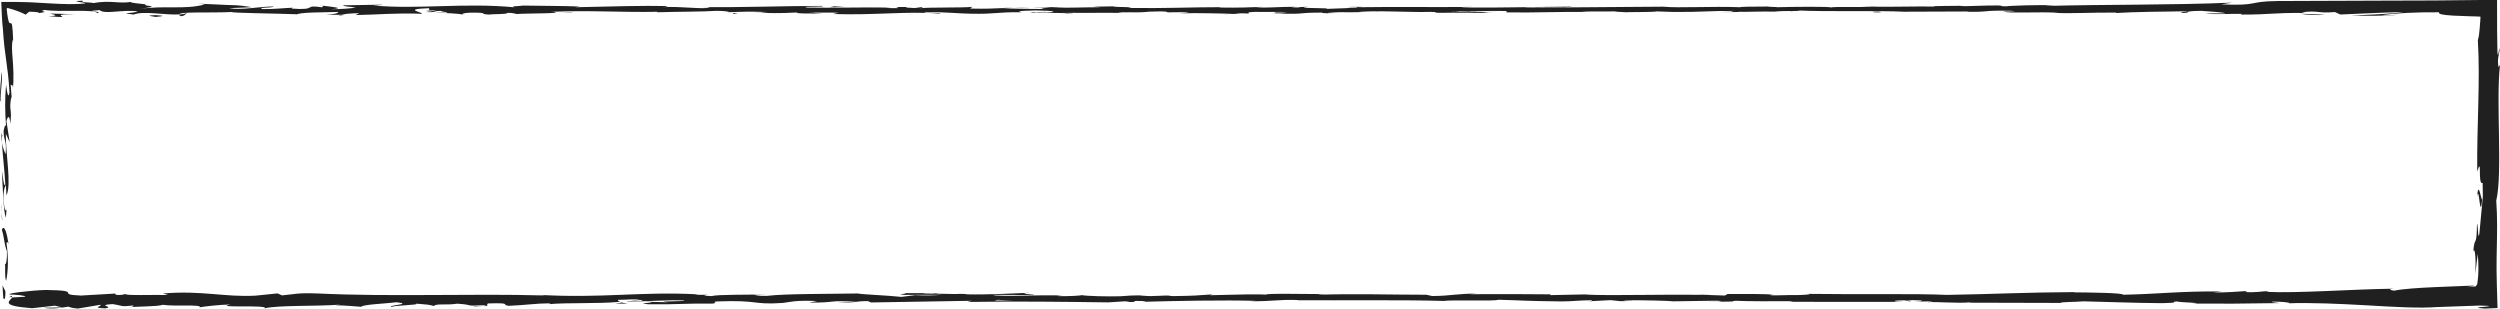 <?xml version="1.0" encoding="UTF-8"?>
<svg id="Layer_2" data-name="Layer 2" xmlns="http://www.w3.org/2000/svg" viewBox="0 0 313.67 38.74">
  <defs>
    <style>
      .cls-1 {
        fill: #202020;
      }
    </style>
  </defs>
  <g id="Layer_1-2" data-name="Layer 1">
    <g>
      <path class="cls-1" d="M.41,37.37c.09,.36,.31,.16,.26-.85l-.36-.71,.1,1.56Z"/>
      <path class="cls-1" d="M1.07,30.6c-.18-1.18-.5-2.55-.84-1.78,.36,1.17,.21,1.46,.64,2.72,.04,1.01-.12,1.76-.25,1.59,.09,.36-.08,1.57,.15,2.11,.28-1.31,.29-2.97,.05-4.71,.08-.37,.18-.01,.25,.07Z"/>
      <path class="cls-1" d="M70.19,1.54l-.63-.03c.17,.01,.39,.02,.63,.03Z"/>
      <path class="cls-1" d="M131.18,1.49c-.46,0-.66,.02-.68,.03,.43-.01,.79-.02,.68-.03Z"/>
      <path class="cls-1" d="M141.6,1.61c-.22,0-.41,0-.61,0,.23,.01,.47,.02,.61,0Z"/>
      <path class="cls-1" d="M70.19,1.54l1.63,.07c.11-.07-.84-.05-1.63-.07Z"/>
      <path class="cls-1" d="M.13,17.02c.02,.34,.06,.63,.11,.88-.01-.28-.03-.55-.04-.83-.02-.02-.04-.03-.06-.05Z"/>
      <path class="cls-1" d="M43.31,1.86h-.5c-.15,.04-.28,.08-.41,.12l.91-.12Z"/>
      <path class="cls-1" d="M22.67,2.03c.47,0,.63-.28,.81-.41-.26,.12-.61,.18-1.02,.2,0,.06,.05,.12,.21,.2Z"/>
      <path class="cls-1" d="M1.47,12.4l.05,.58c-.01-.15-.03-.41-.05-.58Z"/>
      <path class="cls-1" d="M58.08,1.83s.11,.06,.19,.08c0-.03-.07-.05-.19-.08Z"/>
      <path class="cls-1" d="M25.05,38.56s0-.03,0-.04c-.12,.03-.16,.04,0,.04Z"/>
      <path class="cls-1" d="M1.13,37.29l.33-.02c.04-.06,.07-.11,.07-.17l-.4,.19Z"/>
      <path class="cls-1" d="M160.65,1.69s-.05,0-.08,0c-.5,.01-.22,0,.08,0Z"/>
      <path class="cls-1" d="M310.79,24.78c.27-1.98,.35,3.23,.65,.24-.12,.28-.48-2.71-.65-.24Z"/>
      <path class="cls-1" d="M.17,16.49c0-.28,0-.56,0-.85,0,.39,0,.64,0,.85Z"/>
      <path class="cls-1" d="M311.44,25.02h0l.03-.31c-.01,.13-.02,.2-.03,.31Z"/>
      <path class="cls-1" d="M204.57,1.56c-.09-.01-.27-.02-.45-.03,.02,0,.12,.02,.45,.03Z"/>
      <path class="cls-1" d="M171.85,1.48h.81c-.32,0-.58,0-.81,0Z"/>
      <path class="cls-1" d="M221.55,1.45c.44,0,.59,.02,1.19,0-.06,0-.11,0-.18,0-.22,.01-.51,.02-1.01,0Z"/>
      <path class="cls-1" d="M239.23,1.48c-.09,0-.22-.01-.33-.02-.18,0-.38,0-.56,0l.89,.02Z"/>
      <path class="cls-1" d="M78.77,38.09c-.39-.05-.63-.1-.82-.15,.27,.12-2.32,.18,.82,.15Z"/>
      <path class="cls-1" d="M.31,17.02c-.08-.1-.13-.25-.14-.53,0,.2,.01,.4,.02,.59,.05,.05,.1,.06,.12-.06Z"/>
      <path class="cls-1" d="M222.27,.83h2.81c-.79,0-1.81,0-2.81,0Z"/>
      <path class="cls-1" d="M205.6,37.78h-.64c.25,.01,.48,.01,.64,0Z"/>
      <path class="cls-1" d="M233.41,.8c.5,.03,1.03,.04,1.58,.05,.12,0,.24-.02,.33-.02l-1.91-.03Z"/>
      <path class="cls-1" d="M77.95,37.94s0,0,0,0c0,0,0,0,0,0Z"/>
      <path class="cls-1" d="M59.45,38.48c2.68-.02,1.26-.26,1.82-.41,3.19-.09,1.48,.18,2.57,.3,1.99-.08,3.52-.31,5.01-.31,.11,.04,.4,.05,.06,.1,2.11-.2,6.26-.04,8.72-.28,.18,.02,.27,.04,.32,.05-.4-.11-.46-.23-.38-.31,1.2,0,2.23-.14,2.68,0-.74,0-.8,.06-1.14,.1l1.26-.07c1.13,.21-1.72,.08-1.72,.23,2.45-.08,5.31-.25,7.19-.2,.39,.19-4.39,.08-1.89,.25l-2.91-.07c2.22,.31-1.77-.01,.27,.32,3.82,.04,4.28-.12,8.09-.09,.86-.11-.28-.16,.58-.27,5.42-.2,4.27,.45,8.26,.19,1.03-.13,1.43-.35,4.27-.24l-.97,.2c3.7,0,2.11-.29,5.99-.17-.69,.08-2.91,.07-2.35,.1,2.51,.15,1.78-.12,3.71-.12l.4,.17c3.94-.07,8.29-.14,12.65-.21-.24,.05-.99,.1,.03,.14,5.51-.09,11.76-.01,17.07,.06l2.03-.13c.47,0,.88,.05,.36,.08,2.07,.04,.11-.08,1.1-.13,1.18-.01,1.56,.07,.81,.11,3.65-.11,10.41-.24,14.26-.12l-.75,.04c3,.04,3.38-.24,6.16-.14l-.53,.02c6.51,.04,13.69-.06,18.66,.09,.94-.16,6.44,.06,6.86-.15,3.71,.1,2.65,.14,7.88,.21,1.4,0,2.08-.13,3.81-.15l.04,.11,2.35-.12,1.25,.13,1.62-.03c-.65,0-1.37-.05-1.27-.08,1.27-.02,2.81,0,4.04,.03,.62,.02,1.15,.04,1.55,.05,.39,.02,.63,.04,.64,.05l5.99-.09c-.13,.04-1.14,.06-1.93,.09,3.2-.11,.58,.12,3.51,.02-.39-.03,.21-.07,.28-.09,1.46,.07,4.78,.07,7.24,.05l-.47,.08c4.44,0,9.36,0,14.35,.01-1.79-.05-1.38-.19,.08-.2l.58,.13c.94-.08-1.53-.05,.41-.15,1.86,.02,1.25,.16,.18,.19l2.26-.04c.13,.04-.4,.06-.54,.11,.93-.08,3.91,.16,5.25,.02l.13,.04c4.98,.01,7.24,.02,11.3,.03,.08-.14,1.67-.1,2.88-.2,2.98,.06,6.29,.21,9.89,.23,2.53-.06,.74-.13,1.87-.22,.19,.15,3.78,.17,1.91,.27,4.31,.02,5.51,.03,10.96-.06-.59-.08-1.26-.12-.91-.18,.99-.02,2.25,.1,2.11,.19l-.26,.02c3.06-.11,6.59,.06,9.97,.25,3.38,.19,6.6,.41,9.04,.2l-.27,.02,5.34-.19c1.84,.04,1.36,.08,.69,.15-.65,.06-1.56,.13,0,.23,.56-.02,1.11-.05,1.61-.07-.03-1.07-.06-2.09-.09-3.06-.01-.56-.02-1.1-.03-1.62,0-1.04,0-2.01,.03-2.96,.04-1.9,.08-3.72-.07-5.83,.82-3.48-.06-12.34,.47-17.03l-.19,.27c-.19-1.21,.11-1.47,.15-2.36-.15,.13-.17,1.32-.28,.56-.01-.89-.03-1.79-.04-2.69,0-1.31,0-2.62-.01-3.95-2.57,.03-5.16,.05-7.77,.08-2.19,0-4.4,.01-6.6,.02-4.41,.02-8.84,.03-13.19,.05-3.85,.05-2.19,.62-7.04,.42l1.38-.22c-7.78,.33-15.9,.21-23.51,.42,.45-.03,.47-.07,1.21-.08-.8-.04-2.29-.03-3.58,0-.64,.02-1.24,.04-1.67,.06-.44,.02-.71,.04-.72,.06-1.19,0-.27-.06-1-.1-1.61-.04-4.05,.14-4.9,.06-.15-.01,.45-.03,.75-.04-1.05,.05-4.9,.02-3.89,.11-2.86-.03-5.46,.06-7.74,.02-1.49,.1-4.89-.03-5.36,.1,.2-.13-5.01-.09-6.81-.03,.6-.04-1.57-.04-.86-.09-2.06,0-3.95,.03-3.59,.09-3.8-.14-7.63,.12-9.77-.07-6.13,.05-11.79,.09-17.3,.13,.2-.13,6.09,0,5.85-.14-5.23,.04-8.24,.15-13.42,.12-1.34-.02,.76-.06,1.21-.08-5.22,.05-10.09-.03-14.74,.04,0,0,.13-.01,.32-.02,.19,0,.43-.01,.67-.02-.92,0-2.13-.03-2.03,.04l.89-.02c1.46,.1-3.64,.19-3.8,.25,1.55-.19-4.59-.05-2.12-.29-.6,.01-1.36,.04-1.22,.09-.89-.01-1.18-.04-.27-.09-3.28,.03-2.11,.11-5.09,.1,.01-.03,.61-.05,.92-.09-1.5,.06-3.02,.13-5.53,.09,.15-.02-.14-.05,.61-.05-4.31,0-7.35,.17-12.08,.1,1.4-.16-1.61-.06-1.86-.2l-2.54,.04,1.02,.07c-2.23,0-4.2,.1-6.11,.04l1.66-.06-4.18,.02,2.36,.06c-2.25,.08,.24,.2-2.72,.15,.6-.02-2.23,0-3.39-.1h0c-1.1,.05-2.24,.1-3.88,.06-.43-.05,.34-.18,.07-.22-1.09,.14-5.22,.03-6.6,.18,.46-.04,.48-.13,.33-.15l-.91,.12c-1.03-.04-1.18-.06-1.02-.13-3.1-.03,.99,.23-2.7,.12,.29,0,.15-.03,.75-.05-3.7-.06-7.15,.07-10.55,0-1-.2,2.97-.04,1.82-.21-4.9,.01-10.15,.21-14.9,.15l.88,.03c-.66,.31-3.53-.16-5.93-.02,.59-.02,.77-.18,.61-.14-3.25-.07-6.64,.05-11.57,.15l.61-.09c-1.91-.09-5.04-.07-7.11-.12-.61,.09-1.8,.08-1.08,.22-6.38-.61-12.17,.3-17.82-.24,.68,0,1.61-.09,1.07-.09l-4.82,.08c.38,.2,.63,.12,1.64,.28-.61,.12-1.97,.21-3.17,.21,2.17-.13-.02-.32-.96-.44,.16,.06-.16,.13-.08,.2-2.52-.37-.42,.41-3.86,.16l.18-.11c-1.29,.05-2.47,.2-3.86,.17-.58-.25,1.37-.12,1.46-.32-1.95,0-3.85,.47-5.61,.22,.83-.07,2.02-.07,2.85-.14-1.92-.31-2.14-.23-3.57-.29h.14s-3.3-.15-3.3-.15l.84,.09c-2.44,.7-4.97,.1-8.25,.58,3.19-.46,.53-.27,.77-.59-.84-.09-2.11-.21-1.75-.3-1.55,.26-2.59-.24-4.78,.15-.1-.11-1.66-.02-1.31-.3-2.02,.07,.48,.2,.31,.34-1.29,.15-2.77,.09-4.39,0-.81-.04-1.64-.09-2.51-.14l-.65-.02c-.32,0-.65-.01-.98-.02-.66,0-1.33,0-2,0,.02,.55,.05,1.11,.07,1.68l.05,.82c.02,.28,.04,.55,.07,.71,.24,3.86,.64,4.57,.84,8.15-.19,1.21-.43-.99-.43-.99-.17,1.95-.13,3.42,0,5.25-.1-.37-.19,.01-.31,.57,.03,1.47,.42,.99,.25,2.93-.13-.33-.33-.76-.46-1.47,.11,1.74,.33,3.45,.43,5.25-.19,.48-.3-1.09-.43-1.72,.1,2.02,.19,5.24,.5,5.86l.11-1.3c.02,.74-.26,.38-.32-.16-.25-1.73,.1-2.5,.21-2.6l.07,1.28c.66-1.32-.11-5.15-.08-7.73l.49,1.08-.41-2.65c.13-.56,.4-.95,.48,.33,.25-1.85-.18-1.64,.1-3.23,.04-.18,.07-.1,.09,.07l-.15-1.81c.1,.35,.35-.3,.28,.81,.3-3.24-.37-5.23,.02-6.45l.03,.27c-.04-1.12-.09-1.72-.14-2.01-.05-.25-.11-.28-.17-.28-.06,0-.14,.05-.22-.13-.08-.19-.18-.59-.29-1.65l.08-.14c1.07,.29,1.78,.57,2.3,.85l.44-.37c.46,.01,1.38,.04,1.21,.18,1.73-.26-.29-.16,.71-.4,2.23,.32,6.16-.15,6.66,.4,.8-.26-2.14-.2,.25-.38,.68,.58,2.76-.1,4.8,.16-.63,.29-2.56,.15-.52,.4,1.23-.5,3.97,.09,5.7-.02,.08-.37,3.74-.17,6.63-.3-.18,.12,5.44,.18,8.12,.28l-.08,.06c.52-.34,3.29-.28,5.31-.35-.08,.19-.44,.27-1.54,.36h1.9c.45-.12,1.04-.17,2.27-.21l-.48,.24c2.53-.03,5.09-.29,8.34-.16,.18-.2-2.58-.57,.85-.7,.13,.11,.25,.3-.64,.34,.29-.02,1.05-.09,1.64-.05l-1.37,.19c1.48,.08,.77-.16,1.96-.14-.02,.15,.88,.11,.71,.23-.3,.02-1.03-.06-1.49,0,1.33,.02,2.95,.11,3.48,.22-.12-.08,0-.2,.98-.23,2.53-.02,.86,.18,2.34,.24,.61-.1,2.22,0,2.27-.22,.74,0,.88,.1,1.16,.15,1.31-.1,6.11-.05,4.63-.26h-.34c.06-.02,.14-.02,.21-.02h0c4.28-.21,8.9,.09,13.15,0v.06c2.53-.08,5.64-.06,7.45-.18,.75,0,1.77,.1,1.45,.17,1.94-.05,2.16-.11,4.96-.02-1.95,.1,.67,.08-2,.08,2.52,.04,3.09,.12,5.8-.03-.92,.14,1.9,.16,3.1,.12l-1.77-.09c1.35-.02,2.52-.01,3.72,0l-.65,.17c5.16,.17,9.3-.37,13.23-.06,1.36-.11-2.8-.07-1.58-.2,2.37,.02,4.84,.23,5.59,.22,3.25,.07,3.03-.22,6.43-.18-.43-.05-.85-.19,1.7-.23,2.37,.02,2.92,.2,1.42,.25-.57,0-.84,0-.82-.03-.77,.02-1.77,.04-.83,.1l.31-.05c1.18,.05,4.44,.03,3.68,.11,1.79-.05,.77-.08-.56-.1,3.04,.06,4.76-.01,7.89,.03-.5-.02-.96-.08-.46-.08,4.6,.05,2.02-.09,5.14-.11,1.77,.06-.63,.16,2.5,.1,1.91,.04,.41,.11-.36,.15,2.86-.09,5.34,.04,6.97,.05l-1.5,.04c.9-.01,1.64-.02,2.39-.03l-.86-.08c.88,.01,1.63,.01,1.61,.04,.91-.06-.7-.14,1.11-.21,1.18,.04,3.59-.05,3.99,.06-3.7-.03,.41,.11-2.73,.13,.6-.01,1.34-.02,2.23,0,.13,.01-.13,.02-.37,.03,3.54,.08,1.63-.12,5.3-.13-.47,.06,.85,.11,1.45,.09-1.48,0-.71-.09,.65-.14,2.36,.04,2.56-.04,3.79-.03l-1.41-.02c.48-.06,1.65-.05,3.3-.07,.14,.04-1.49,.03-.91,.05,1.82-.1,4.12,.1,6.66,.03,1.18,.03,.11,.1,1.15,.12,2.85-.07,3.09,.07,6.08,0-.86-.07-1.01-.05,1.09-.12l-4.92,.06,3.16-.11c-1.49,.01-3.14,.03-4.03,.04,1.51-.06,1.35-.04,.64-.1,2.03,.1,4.03-.06,6.38,0l-.07,.17c3.53,.07,6.28-.1,10.87-.05l-1.47-.03c.62-.07,2.83-.01,4.32-.04-.14,.05,.79,.07,1.42,.11-.08-.04,3.36,0,3.78-.11l2.05,.07c3.7,.03,4.23-.15,7.79-.13-1.07,.06,.55,.1-1.84,.14,.59,0,1.16,0,1.58,0,.42,0,.69,0,.7-.03,.69,.03,3.3-.07,4.39-.02,.5-.02,.67-.08,2-.08,.15,.01,0,.03,0,.03,0-.03,2.09-.04,.92-.1,3.66,.18,10.24,0,13.43,.16,2.6,0,5.72-.02,8.08-.03-.15,.02,0,.03-.45,.03,3.25,.08,2-.2,5.7-.12,1.89,.13-1.96,.06-.79,.11,.51,.25,4.46-.02,6.95,.15h-.6c1.9,.12,4.64-.06,7.75-.03,0,0-.15,.03-.02,.05,2.13-.14,6.15-.18,9.14-.22-.93,.14-1.36,.07-.79,.21,1.34-.01-.39-.22,2.28-.26,.87,.08,2.8,.16,3.06,.32h-2.52c1.29,.2,3.27,.01,4.6,.06l-.17,.09c3.87,.01,3.92-.25,8.08-.2l-.43-.09c2.27-.27,1.9,.17,4.17-.03l.69,.31c1.5-.05,5.25-.26,7.94-.31-1.52,.25-4.67,.34-6.61,.45,1.49,.02,5.05,.05,5.82-.11-.6,.03-1.35,.1-1.94,.04,1.82-.24,4.22-.37,7.18-.35-.17,.24,.59,.35,1.78,.42,.59,.02,1.29,.05,2.02,.08,.27,0,.55,.02,.83,.02,.2,0,.38,.02,.56,.03-.01,.2-.02,.41-.03,.6,0,.09-.02,.18-.03,.27-.01,.17-.02,.34-.03,.5-.05,.66-.12,1.21-.24,1.58,.31,5.24-.13,10.39-.08,16.49,.65-2.16,.02,1.78,.68,1.41,.04,1.42,.03,1.96-.01,2.09l-.4,4.31c-.19,1.02-.15-1.35-.3-1.22-.05,3.11-.28,1.31-.46,3.36,.24-.42,.34,1.08,.25,2.86l.31-2.5c.13,1.6,.09,2.54,0,3.29-.02,.18-.05,.39-.07,.53-.03,.05-.05,.09-.08,.12-.05,.07-.1,.11-.12,.16-.07-.01-.11,0-.18,0-.05,0-.04,.01-.14,.03-.25,.02-.51,.04-.8,.07l.69-.12s.14-.02,.15-.03l.02-.03s.02-.04,.03-.05c-.01,0-.03,.02-.04,.02,.03,0-.1,0-.19,.01-.09,0-.18,0-.28,.01-.39,.02-.81,.03-1.27,.05-.92,.04-1.95,.08-2.99,.12-2.07,.09-4.13,.22-5.23,.45-.4-.06-.92-.2,.07-.25-5.37,.06-11.96,.59-16.14,.4l.41-.11c-1,.04-1.75,.22-3,.13,.06-.04,.4-.11-.06-.11-.53,.04-2.66,.2-3.99,.16l1.14-.12c-5.24-.06-8.05,.33-12.44,.41,.01-.24-4.11-.28-6.17-.3l.07-.03c-6.11,.03-10.37,.26-16.02,.35-3.51-.18-11.89-.04-17.53-.13,.86,.03-.14,.13-1.14,.15-1.32-.03-3.66,.12-3.45-.03h.47c-1-.14-3.72-.1-5.84-.1l-.35,.19c-5.56-.27-14.56,.1-17.59-.14-1.34,.03-3,.06-4.33,.09l.07-.1c-3.71-.03-5.57-.04-10.16-.02l.94-.07c-2.59-.01-3.27,.29-5.66,.3l-.72-.16c-4.52,0-9.09-.15-13.56,0,.07-.02,.21-.07,.94-.08-2.13,0-8.23-.13-7.45,.1-.05-.15-4.66-.02-7.1,.04l.38-.11c-2.06,.14-2.13,.18-5,.22-.68-.02-.6-.09,.31-.06-2.27-.06-1.77,.11-4.52,.04l1.03-.07c-2.34-.01-2.15,.03-3.44,.11-1.47,.05-4.43-.03-4.78-.14-.31,.07-1.59,.15-2.97,.12-.19-.04,.32-.07,.57-.08-3.91-.09-5.81,.14-8.5,0-.06-.04-.23-.06-.45-.08,3.09,.02,5.14,.03,5.37,.03,0-.11-2.51-.14-.51-.29-2.01,.08-5.45,.26-7.9,.2-.12-.01-.23-.02-.32-.04h.25c-.56-.03-1.07-.02-1.54,0-.78-.02-1.28-.03-2.02-.04-.29-.1-2.88-.06-4.13-.07,.1,.14-1.53,.11,0,.23-.2-.01,.24-.02,1.07-.02,.19,0,.41,0,.53-.01-.02,0-.05,0-.09,.01,.82,0,1.89,0,3.11,0-.99,.06-2.02,.12-3.4,.04-.65,.08-1.35,.17-1.75,.22-1.71-.19-5.01-.31-5.47-.43-3.82,.07-8.99,.02-11.39,.3-1.09,.04-1.25-.08-1.65-.13,.63-.03,1.37-.02,1.71-.06-2.17,.07-6.43,0-6.95,.22-2.74-.1,1.54-.19-2.22-.16l.51-.06c-7.39-.39-12.02,.54-20.22,.05,.57,.03,.85,.05,.97,.09-9.35-.26-19.26,.19-28.48-.25-2.62-.1-2.91,.09-4.51,.24l-.57-.25-2.74,.28c-3.88,.22-6.72-.68-11.63-.27l.63,.19c-1.76-.04-5.59,.1-5.29-.13-.18,.03-.58,.2-1.27,.1l-.05-.15-4.33,.25c-3.36-.13,.53-.63-4.38-.7-1.82,.04-5.19,.45-4.5,.57,.74,.01,1.88,.11,1.93,.28l-1.67,.09c-.3,.5-1.58,1.04,2.51,1.35l2.85-.32,.92,.22-2.4,.04c1.36,.21,2.22,0,3.19-.14,.23,.12,.63,.2,1.19,.24l2.8-.47c.34,.18-1.25,.37,.62,.45,1.31-.21-1.26-.39,.91-.54,1.36,.2,.97,.37,2.57,.18,.22,.11-.11,.19-.75,.24,1.42-.15,3.77-.09,4.51-.33,1.42,.23,4.81-.09,4.67,.31,.45-.1,2.51-.33,3.82-.35-2.39,.48,4.9,0,4.27,.48,1.77-.41,6.39-.23,9.52-.46-.18,.03-.52,.09-.8,.08,1.76,.02,2.28,.13,3.41,.19,.23-.3,2.97-.39,4.45-.57,2.16,.27-1.31,.35-.63,.62-.11-.24,3.76-.26,3.02-.45,1.65,.16,1.42,.08,2.28,.3,.29-.35,1.54-.07,2.91-.29,2.39,.16,.62,.32,3.24,.2,1.25,.09-1.09,.23-1.09,.23Zm62.51-.76h0c-.54,0-1,.01-1.29,.01,.27,0,.64,0,1.29-.01Zm5.25-.01c-.64,0-1.44,0-2.28,0-.18-.04,.02-.09,.54-.09-.29,.03,.95,.05,1.74,.09Zm-11.11-.91c.83-.02,1.11,.01,1.22,.04-.39,0-.85,0-1.45,.01-.02,0-.07,.01-.1,.02,.08-.03,.17-.05,.33-.07Z"/>
      <path class="cls-1" d="M114.61,36.97c-.12,0-.19,0-.34,0,.17,.01,.33,.02,.5,.03,.1-.01,.2-.03,.29-.04-.15,0-.31,0-.45,0Z"/>
      <path class="cls-1" d="M69.45,1.51h.11c-.09,0-.18-.01-.23-.02,.07,0,.07,.02,.12,.02Z"/>
      <polygon class="cls-1" points="199.75 37.83 199.74 37.8 199.29 37.83 199.75 37.83"/>
      <path class="cls-1" d="M40.52,.74c-.06-.02-.16-.05-.38-.07,.02,.02,.18,.04,.38,.07Z"/>
      <path class="cls-1" d="M28.02,.62l-1.77-.11c.76,.06,1.32,.09,1.77,.11Z"/>
      <path class="cls-1" d="M18.41,.42c-.12,.05-.16,.09-.19,.13h.02s.17-.13,.17-.13Z"/>
      <path class="cls-1" d="M171.19,.88c.13,0,.26,0,.37,0,.87-.02,.28,0-.37,0Z"/>
      <path class="cls-1" d="M125.72,1.04c.48-.02,.96-.04,1.46-.05-.81-.01-1.44-.01-1.46,.05Z"/>
      <path class="cls-1" d="M221.96,.83h0c.11,0,.2,0,.31,0h-.31Z"/>
      <path class="cls-1" d="M129.3,.99c-.81-.03-1.49-.02-2.11,0,.66,0,1.45,.02,2.11,0Z"/>
      <path class="cls-1" d="M.13,25.59v.46s.03,.02,.04,.06l-.04-.52Z"/>
      <path class="cls-1" d="M.17,26.11l.04,.51c0-.24,0-.44-.04-.51Z"/>
      <path class="cls-1" d="M.29,27.71l-.08-1.08c0,.37,0,.84,.08,1.08Z"/>
      <path class="cls-1" d="M.24,12.87l-.12-.15c.03,.08,.07,.13,.12,.15Z"/>
      <path class="cls-1" d="M.19,9.01c-.03,.92-.25,2.31-.17,3.6l.1,.12c-.18-.6,.28-2.84,.07-3.72Z"/>
      <path class="cls-1" d="M9.48,1.78l-3.24-.08c.57,.13,1.31,.29-.16,.33,4.08,.35-.84-.28,3.4-.25Z"/>
      <path class="cls-1" d="M19.53,1.9c-1.74,.06,.02,.17-.07,.23,1.1-.11,1.37-.14,.07-.23Z"/>
      <path class="cls-1" d="M92.11,1.59l-.18,.15c1.34-.03,.01-.06,.18-.15Z"/>
      <polygon class="cls-1" points="105.98 .88 104.68 .79 104.06 .91 105.98 .88"/>
      <polygon class="cls-1" points="114.18 1.77 113.6 1.79 115.83 1.73 114.18 1.77"/>
      <path class="cls-1" d="M236.08,1.55l-.41-.1c-.91,.02-1.1,.12,.41,.1Z"/>
      <path class="cls-1" d="M288.71,1.74c.57,.11,2.05,.21,2.97,.11-1.18-.03-2.36-.13-2.97-.11Z"/>
      <polygon class="cls-1" points="213.71 36.93 214.77 36.89 212.77 36.92 213.71 36.93"/>
    </g>
  </g>
</svg>